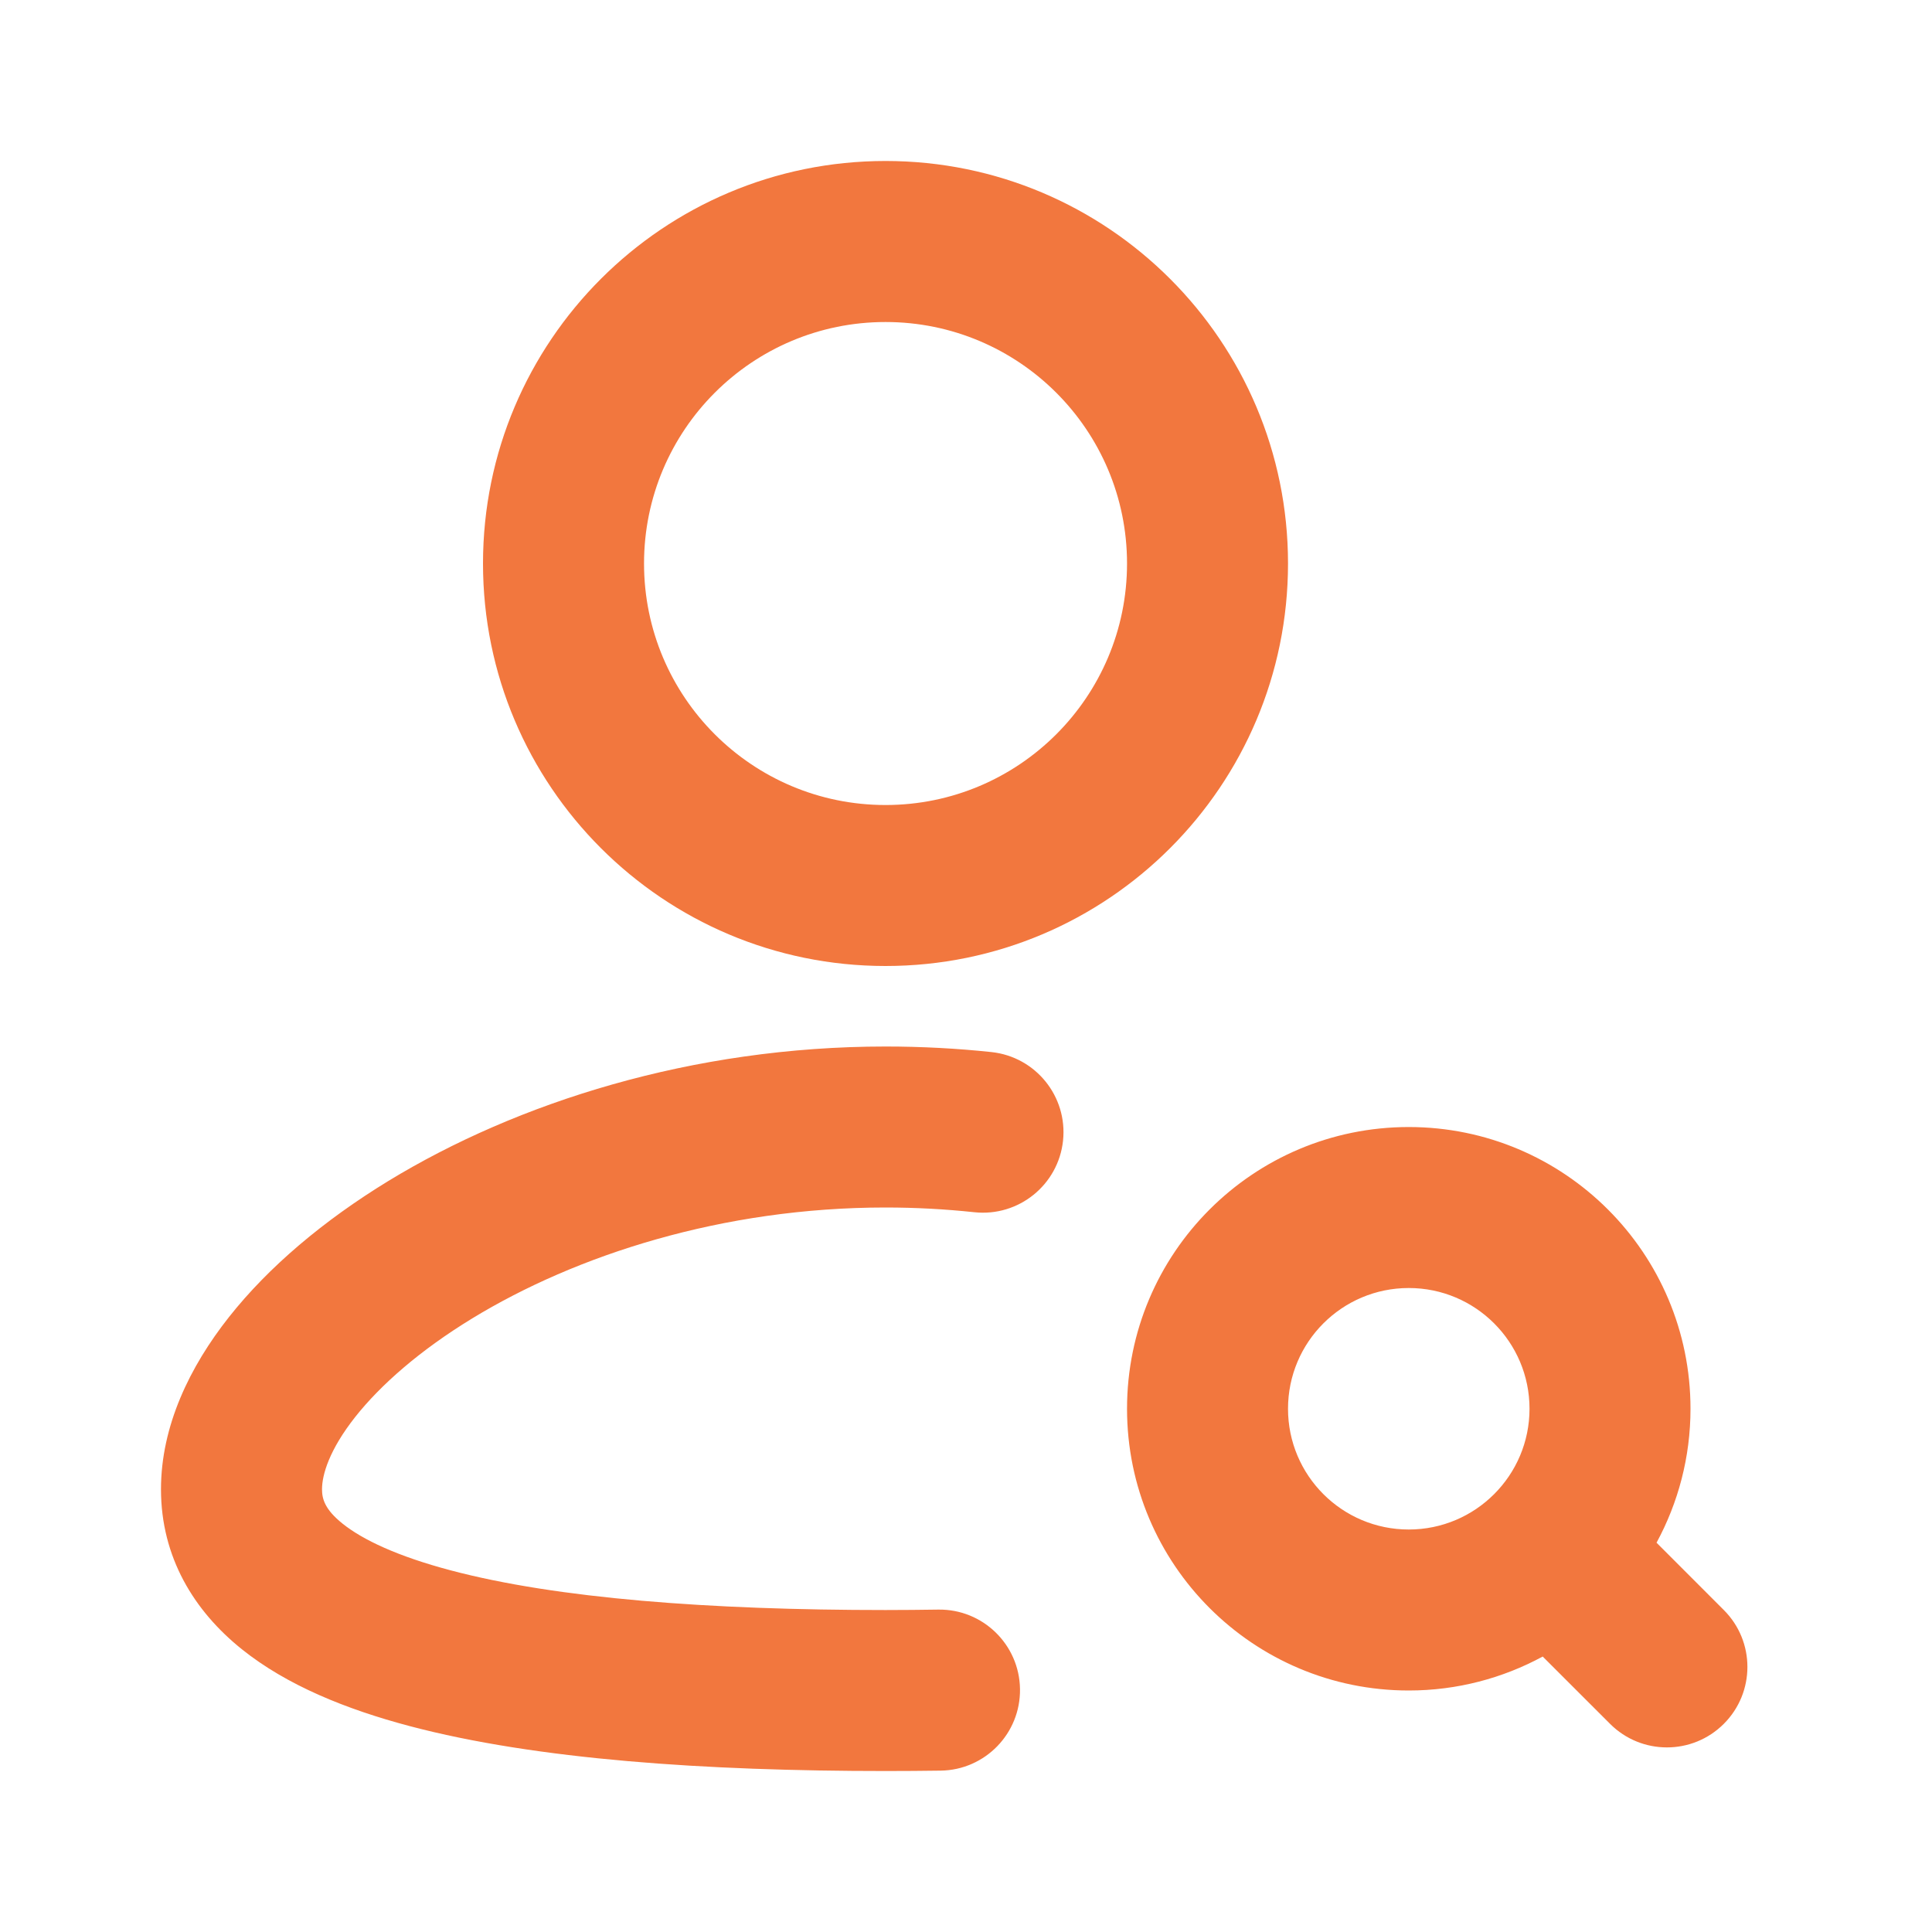 <?xml version="1.0" encoding="UTF-8"?> <svg xmlns="http://www.w3.org/2000/svg" width="40" height="40" viewBox="0 0 40 40" fill="none"><path d="M3.333 30.834C3.333 29.522 3.93 28.294 4.74 27.269C5.563 26.227 6.703 25.268 8.037 24.453C10.708 22.824 14.341 21.667 18.334 21.667C19.079 21.667 19.812 21.706 20.527 21.782C21.443 21.88 22.106 22.701 22.009 23.617C21.911 24.532 21.09 25.195 20.174 25.098C19.574 25.034 18.959 25 18.334 25C14.962 25 11.929 25.983 9.774 27.298C8.696 27.956 7.882 28.67 7.355 29.336C6.816 30.019 6.667 30.535 6.667 30.834C6.667 31.036 6.728 31.253 7.092 31.545C7.507 31.878 8.229 32.221 9.333 32.513C11.529 33.095 14.685 33.334 18.334 33.334C18.703 33.334 19.068 33.33 19.429 33.325C20.349 33.313 21.105 34.049 21.118 34.969C21.131 35.889 20.396 36.646 19.476 36.659C19.099 36.664 18.718 36.667 18.334 36.667C14.618 36.667 11.107 36.432 8.478 35.736C7.17 35.389 5.939 34.894 5.005 34.144C4.019 33.353 3.333 32.242 3.333 30.834ZM31.667 29.167C31.667 27.786 30.547 26.667 29.167 26.667C27.786 26.667 26.667 27.786 26.667 29.167C26.667 30.547 27.786 31.667 29.167 31.667C30.547 31.667 31.667 30.547 31.667 29.167ZM23.334 11.667C23.334 8.905 21.095 6.667 18.334 6.667C15.572 6.667 13.334 8.905 13.334 11.667C13.334 14.428 15.572 16.667 18.334 16.667C21.095 16.667 23.334 14.428 23.334 11.667ZM35 29.167C35 30.171 34.744 31.115 34.297 31.94L35.69 33.334C36.341 33.984 36.341 35.039 35.69 35.69C35.039 36.341 33.984 36.341 33.334 35.69L31.94 34.297C31.115 34.744 30.171 35 29.167 35C25.945 35 23.334 32.389 23.334 29.167C23.334 25.945 25.945 23.334 29.167 23.334C32.389 23.334 35 25.945 35 29.167ZM26.667 11.667C26.667 16.269 22.936 20 18.334 20C13.731 20 10 16.269 10 11.667C10 7.064 13.731 3.333 18.334 3.333C22.936 3.333 26.667 7.064 26.667 11.667Z" fill="#F2773E"></path></svg> 